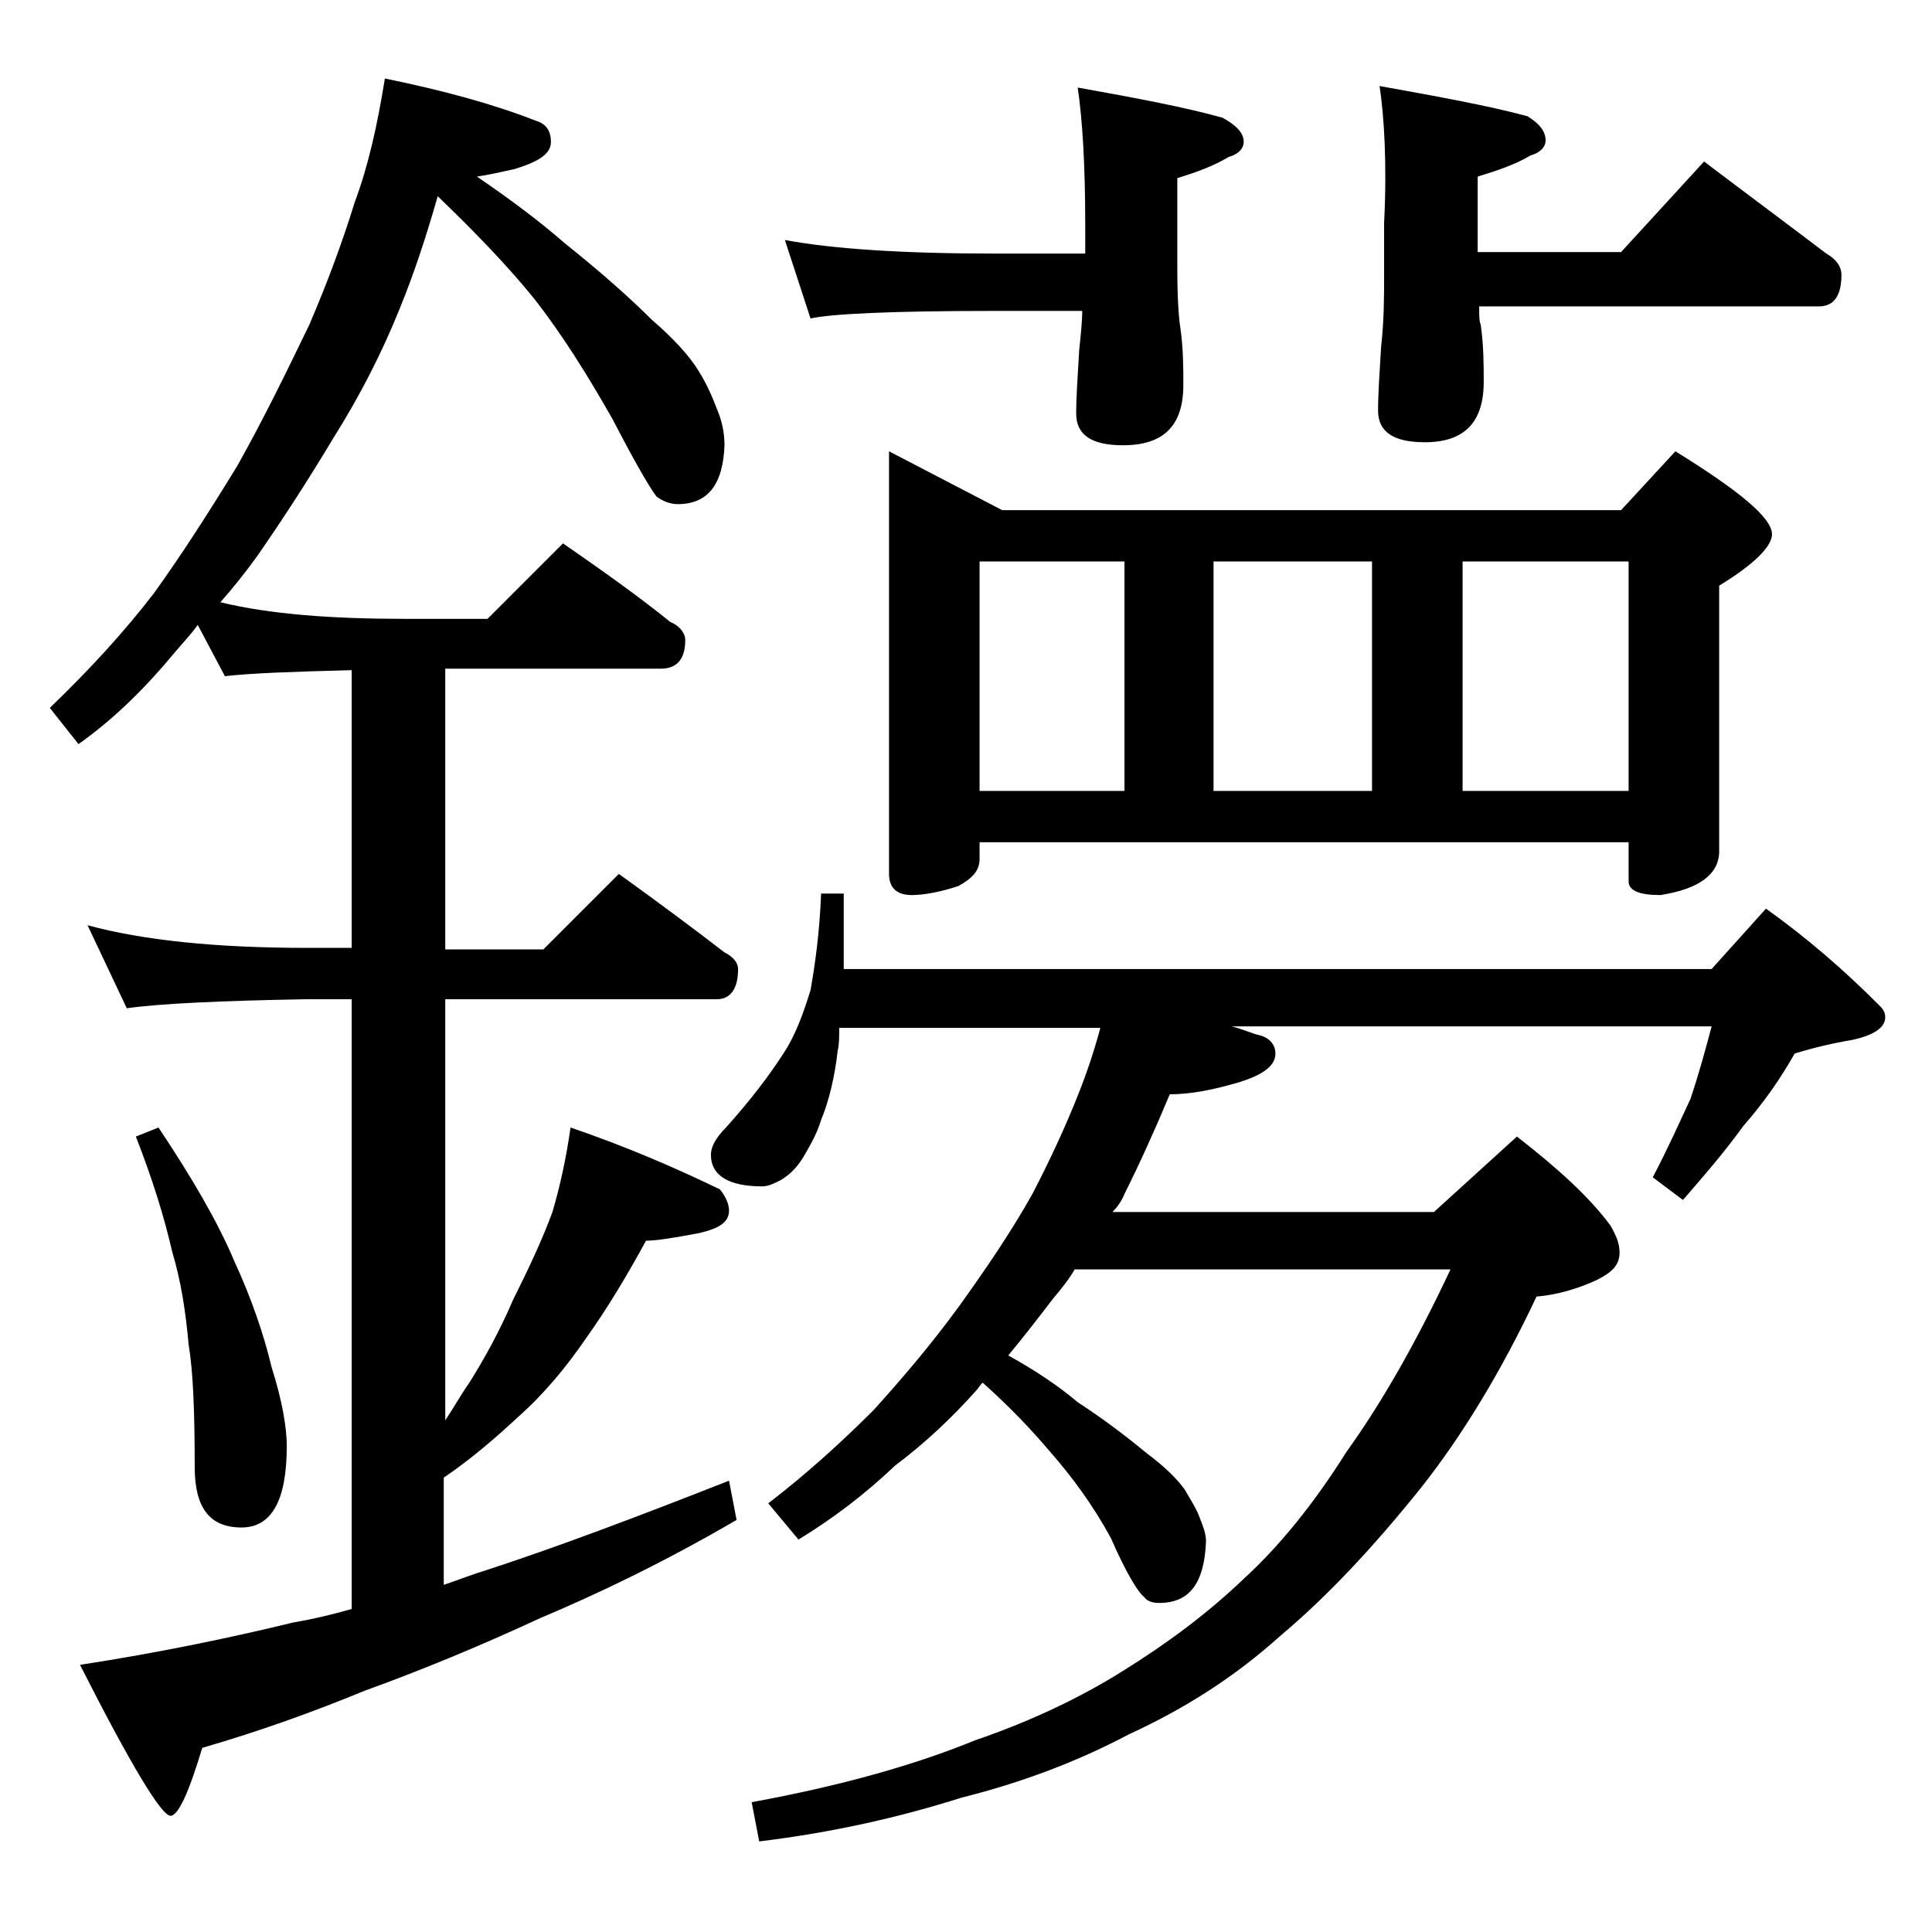 <?xml version="1.0" encoding="utf-8"?>
<!-- Generator: Adobe Illustrator 18.0.0, SVG Export Plug-In . SVG Version: 6.00 Build 0)  -->
<!DOCTYPE svg PUBLIC "-//W3C//DTD SVG 1.1//EN" "http://www.w3.org/Graphics/SVG/1.1/DTD/svg11.dtd">
<svg version="1.1" id="Layer_1" xmlns="http://www.w3.org/2000/svg" xmlns:xlink="http://www.w3.org/1999/xlink" x="0px" y="0px"
	 viewBox="0 0 128 128" enable-background="new 0 0 128 128" xml:space="preserve">
<path d="M25.5,5.2c3.9,0.8,7.2,1.7,10,2.8c0.7,0.2,1,0.7,1,1.4c0,0.8-0.8,1.3-2.4,1.8c-0.9,0.2-1.8,0.4-2.5,0.5
	c2.2,1.5,4.2,3,5.8,4.4c2.5,2,4.4,3.7,5.8,5.1c1.4,1.2,2.5,2.4,3.1,3.4c0.5,0.8,0.9,1.7,1.2,2.5c0.3,0.7,0.5,1.5,0.5,2.4
	c-0.1,2.6-1.1,3.9-3.1,3.9c-0.5,0-1-0.2-1.4-0.5c-0.4-0.5-1.4-2.2-2.9-5.1c-1.7-3-3.4-5.7-5.2-8c-1.7-2.1-3.8-4.3-6.4-6.8
	c-0.8,2.8-1.6,5.2-2.5,7.4c-1.2,3-2.7,5.9-4.4,8.6c-1.8,3-3.5,5.6-5.1,7.9c-0.8,1.1-1.6,2.1-2.4,3c3.3,0.8,7.4,1.1,12.2,1.1h5.5l5-5
	c2.6,1.8,5,3.5,7.1,5.2c0.7,0.3,1,0.8,1,1.2c0,1.2-0.5,1.9-1.6,1.9H29.5v18.6H36l5-5c2.5,1.8,4.8,3.5,7,5.2c0.6,0.3,0.9,0.7,0.9,1.1
	c0,1.3-0.5,2-1.4,2h-18v27.9c0.6-0.9,1.1-1.8,1.6-2.5c1-1.6,2-3.4,2.9-5.5c1-2,1.9-3.9,2.6-5.8c0.5-1.7,0.9-3.5,1.2-5.6
	c3.8,1.3,7,2.7,9.9,4.1c0.4,0.5,0.6,1,0.6,1.4c0,0.8-0.7,1.2-2,1.5c-1.6,0.3-2.8,0.5-3.5,0.5c-1.2,2.2-2.5,4.4-4,6.5
	c-1.3,1.9-2.8,3.7-4.5,5.2c-1.4,1.3-3,2.7-4.9,4v7.1c0.9-0.3,1.9-0.7,2.9-1c4.6-1.5,9.9-3.5,16-5.9l0.5,2.6c-4.8,2.8-9.2,4.9-13,6.5
	c-4.1,1.9-8,3.5-11.6,4.8c-3.4,1.4-7,2.7-10.8,3.8c-0.9,3-1.6,4.5-2.1,4.5c-0.6,0-2.6-3.3-6-10c5.2-0.8,10-1.8,14.1-2.8
	c1.2-0.2,2.5-0.5,3.9-0.9V66.2h-2.9c-5.9,0.1-9.9,0.3-12,0.6l-2.6-5.5c3.7,1,8.5,1.5,14.6,1.5h2.9V44.4c-3.9,0.1-6.7,0.2-8.4,0.4
	l-1.8-3.4c-0.5,0.7-1,1.2-1.5,1.8c-1.9,2.3-4,4.4-6.4,6.1l-1.9-2.4c2.6-2.5,4.9-5,6.9-7.6c1.8-2.5,3.6-5.3,5.5-8.4
	c1.8-3.2,3.3-6.3,4.8-9.4c1.2-2.8,2.2-5.5,3-8.1C24.4,11,25,8.3,25.5,5.2z M10.5,74.7c2.2,3.3,3.9,6.2,5,8.8c1.2,2.6,2,5,2.5,7.1
	c0.7,2.2,1,4,1,5.2c0,3.6-1,5.4-3,5.4c-2.1,0-3.1-1.3-3.1-4c0-3.6-0.1-6.3-0.4-8.1c-0.2-2.2-0.5-4.2-1.1-6.2
	c-0.5-2.2-1.3-4.8-2.4-7.6L10.5,74.7z M54.4,59.2h1.5v5h57.5l3.6-4c2.8,2,5.2,4.1,7.5,6.4c0.2,0.2,0.4,0.4,0.4,0.8
	c0,0.7-0.8,1.2-2.2,1.5c-1.2,0.2-2.5,0.5-3.8,0.9c-0.9,1.6-2,3.2-3.4,4.8c-1.3,1.8-2.7,3.4-4,4.9l-2-1.5c1-1.9,1.8-3.7,2.5-5.2
	c0.6-1.8,1-3.3,1.4-4.8H81.6c0.8,0.2,1.4,0.5,1.9,0.6c0.7,0.2,1,0.7,1,1.2c0,0.8-0.8,1.4-2.4,1.9c-1.7,0.5-3.2,0.8-4.6,0.8
	c-1,2.4-2,4.6-3,6.6c-0.2,0.5-0.5,0.9-0.8,1.2H95l5.5-5c2.7,2.1,4.8,4,6.2,5.9c0.4,0.7,0.6,1.2,0.6,1.8c0,0.8-0.5,1.3-1.5,1.8
	c-1.3,0.6-2.7,1-4,1.1c-2.4,5.1-5,9.3-7.6,12.6c-3.2,4-6.3,7.3-9.4,9.9c-3,2.7-6.3,4.8-10,6.5c-3.4,1.8-7.1,3.2-11.1,4.2
	c-4.1,1.3-8.5,2.3-13.4,2.9l-0.5-2.6c6-1.1,10.9-2.5,14.8-4.1c3.8-1.3,7.1-2.9,9.8-4.6c2.9-1.8,5.6-3.8,8-6.1
	c2.3-2.1,4.6-4.9,6.8-8.4c2.3-3.2,4.6-7.2,6.9-12.1H71.2c-0.4,0.7-0.9,1.3-1.4,1.9c-1,1.3-2,2.6-3,3.8c1.8,1,3.3,2,4.6,3.1
	c2,1.3,3.5,2.5,4.6,3.4c1.2,0.9,2,1.7,2.5,2.4c0.4,0.7,0.8,1.3,1,1.9c0.2,0.5,0.4,1,0.4,1.5c-0.1,2.8-1.1,4.1-3.1,4.1
	c-0.4,0-0.8-0.1-1-0.4c-0.4-0.3-1.2-1.6-2.2-3.9c-1.2-2.2-2.6-4.1-4.1-5.8c-1.1-1.3-2.5-2.8-4.4-4.5c-0.2,0.2-0.3,0.4-0.4,0.5
	c-1.6,1.8-3.4,3.5-5.4,5c-2,1.9-4.1,3.5-6.4,4.9l-2-2.4c2.6-2,4.9-4.1,7-6.2c1.8-2,3.7-4.2,5.6-6.8c1.8-2.5,3.5-5,4.9-7.5
	c1.2-2.3,2.2-4.5,3-6.5c0.6-1.5,1.1-3,1.5-4.5H55.6c0,0.6,0,1.1-0.1,1.5c-0.2,1.8-0.6,3.4-1.1,4.6c-0.3,1-0.8,1.8-1.2,2.5
	c-0.5,0.8-1,1.2-1.5,1.5c-0.4,0.2-0.8,0.4-1.2,0.4c-2.2,0-3.4-0.7-3.4-2.1c0-0.5,0.3-1.1,1-1.8c1.7-1.9,2.9-3.5,3.8-4.9
	c0.8-1.2,1.3-2.6,1.8-4.2C54,63.9,54.3,61.8,54.4,59.2z M52,15.9c3.2,0.6,7.9,0.9,13.9,0.9h6v-1.9c0-4.1-0.2-7.1-0.5-9.1
	c3.9,0.7,7.1,1.3,9.6,2c0.9,0.5,1.4,1,1.4,1.6c0,0.4-0.3,0.8-1,1c-1,0.6-2.1,1-3.4,1.4v6c0,2,0.1,3.3,0.2,3.9
	c0.2,1.4,0.2,2.7,0.2,3.8c0,2.7-1.3,4-4,4c-2.1,0-3.1-0.7-3.1-2.1c0-1.1,0.1-2.5,0.2-4.2c0.1-1,0.2-1.9,0.2-2.6h-6
	c-6.7,0-10.7,0.2-12,0.5L52,15.9z M58.9,29.9l7.5,3.9h41l3.6-3.9c4.2,2.6,6.4,4.4,6.4,5.5c0,0.8-1.2,2-3.5,3.4v17.6
	c0,1.5-1.3,2.5-3.9,2.9c-1.4,0-2.1-0.3-2.1-0.9v-2.6h-43v1.1c0,0.8-0.5,1.3-1.4,1.8c-1.2,0.4-2.3,0.6-3.1,0.6c-1,0-1.5-0.5-1.5-1.4
	V29.9z M64.9,52.4h9.6V37.2h-9.6V52.4z M80.4,52.4h10.5V37.2H80.4V52.4z M91.4,5.7c3.9,0.7,7.2,1.3,9.8,2c0.8,0.5,1.2,1,1.2,1.6
	c0,0.4-0.3,0.8-1,1c-1,0.6-2.2,1-3.5,1.4v5h9.5l5.5-6c2.9,2.2,5.6,4.2,8.1,6.1c0.7,0.4,1,0.9,1,1.4c0,1.4-0.5,2.1-1.5,2.1H98
	c0,0.6,0,1,0.1,1.2c0.2,1.4,0.2,2.7,0.2,3.8c0,2.7-1.3,4-3.9,4c-2.1,0-3.1-0.7-3.1-2.1c0-1.1,0.1-2.5,0.2-4.2
	c0.2-1.8,0.2-3.3,0.2-4.8v-3.4C91.9,10.8,91.7,7.7,91.4,5.7z M96.9,52.4h11V37.2h-11V52.4z"/>
</svg>
